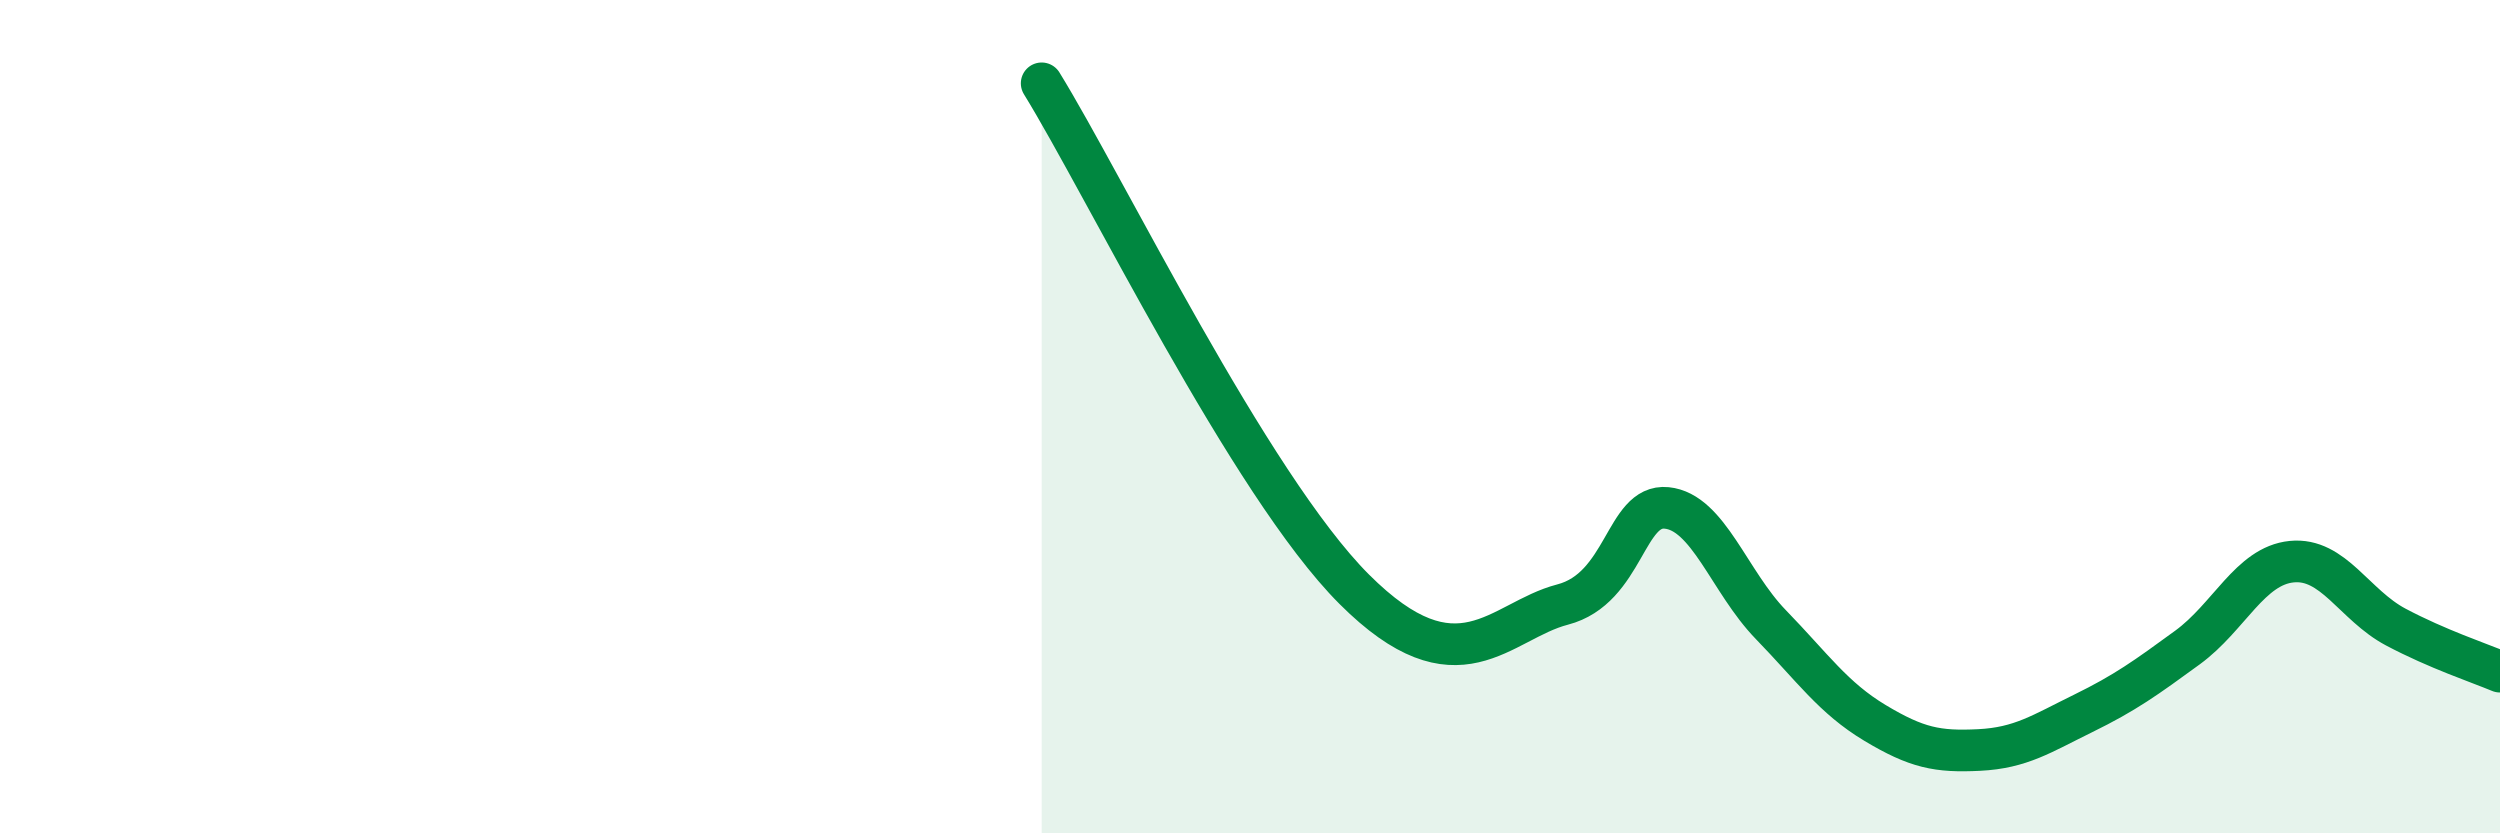 
    <svg width="60" height="20" viewBox="0 0 60 20" xmlns="http://www.w3.org/2000/svg">
      <path
        d="M 25,2 C 26.5,4.43 30,11.64 32.5,14.14 C 35,16.64 36,14.9 37.5,14.51 C 39,14.12 39,12.09 40,12.19 C 41,12.29 41.5,13.96 42.5,14.99 C 43.5,16.02 44,16.75 45,17.35 C 46,17.95 46.5,18.05 47.5,18 C 48.5,17.95 49,17.61 50,17.12 C 51,16.63 51.5,16.27 52.5,15.54 C 53.5,14.81 54,13.58 55,13.48 C 56,13.38 56.5,14.52 57.5,15.05 C 58.5,15.58 59.5,15.91 60,16.12L60 20L25 20Z"
        fill="#008740"
        opacity="0.1"
        stroke-linecap="round"
        stroke-linejoin="round"
      />
      <path
        d="M 25,2 C 26.5,4.43 30,11.64 32.5,14.14 C 35,16.64 36,14.9 37.5,14.51 C 39,14.12 39,12.09 40,12.19 C 41,12.29 41.5,13.96 42.5,14.99 C 43.5,16.02 44,16.75 45,17.35 C 46,17.95 46.5,18.05 47.5,18 C 48.5,17.95 49,17.61 50,17.12 C 51,16.63 51.5,16.27 52.5,15.54 C 53.5,14.81 54,13.58 55,13.48 C 56,13.38 56.5,14.52 57.5,15.05 C 58.5,15.58 59.5,15.91 60,16.12"
        stroke="#008740"
        stroke-width="1"
        fill="none"
        stroke-linecap="round"
        stroke-linejoin="round"
      />
    </svg>
  